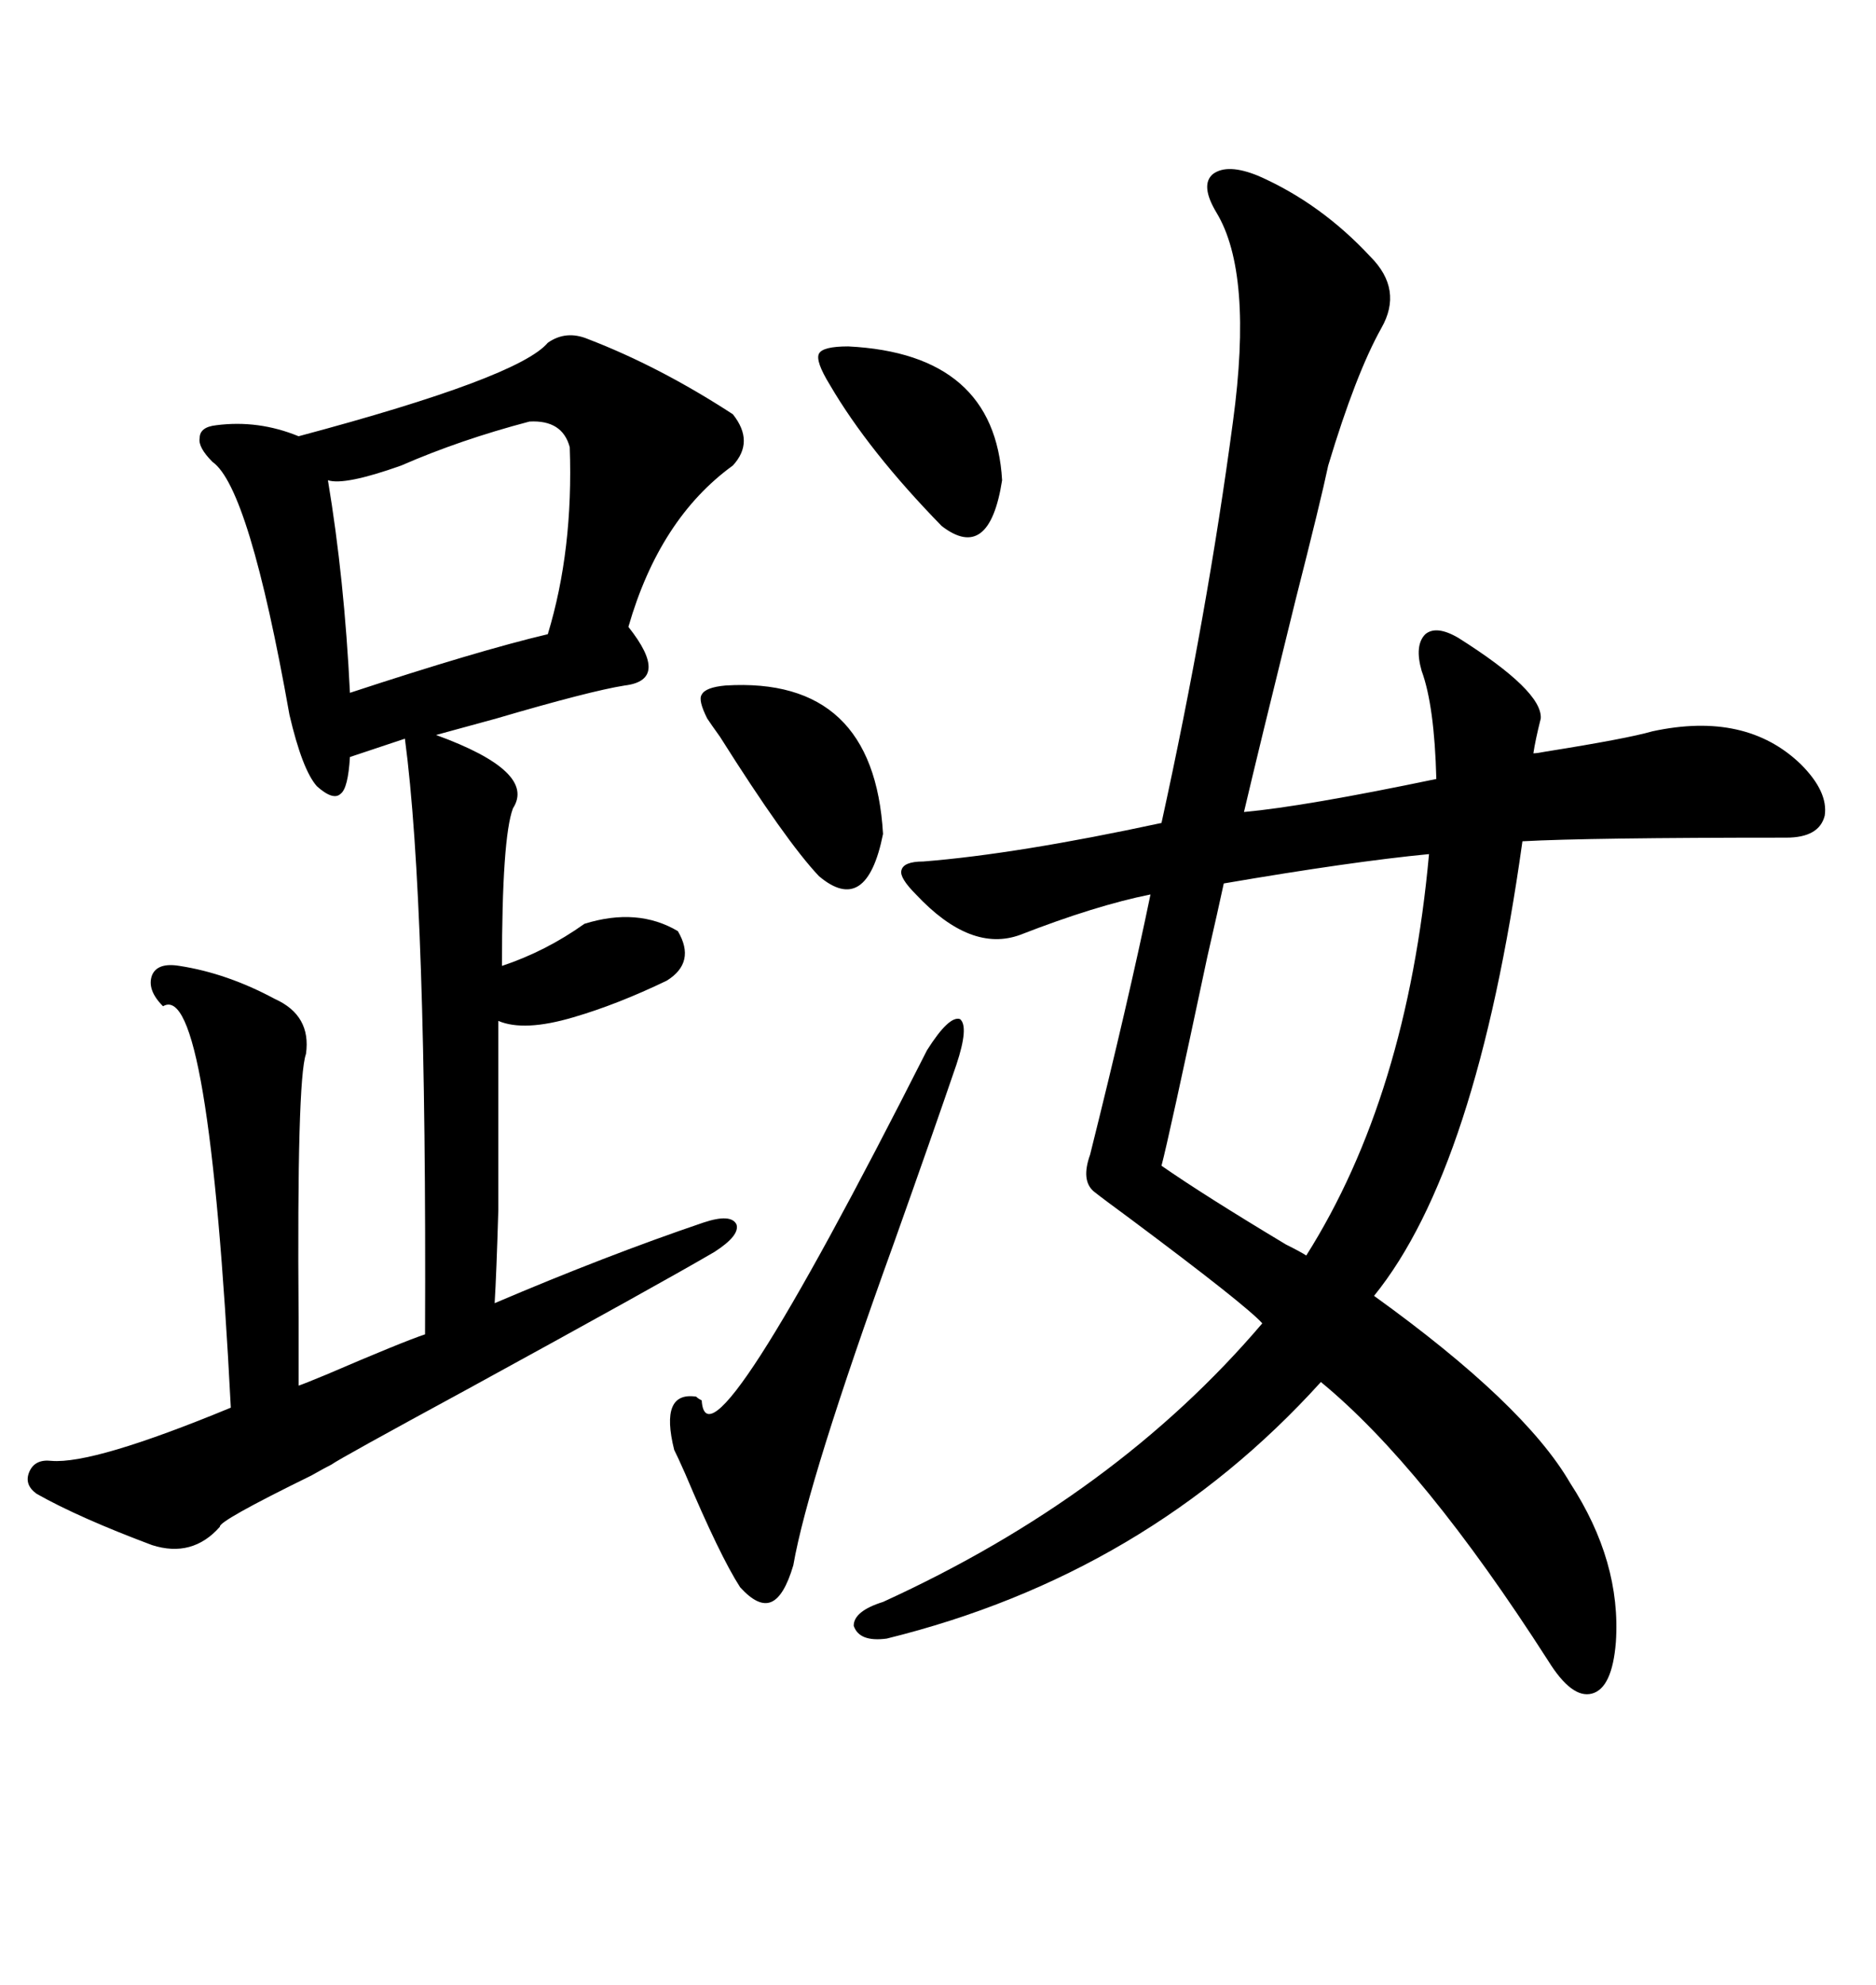 <svg xmlns="http://www.w3.org/2000/svg" xmlns:xlink="http://www.w3.org/1999/xlink" width="300" height="317.285"><path d="M201.27 28.13L201.27 28.13Q211.23 32.52 219.14 41.02L219.14 41.02Q224.41 46.29 220.90 52.44L220.90 52.44Q216.80 59.77 212.40 74.41L212.40 74.41Q211.23 79.98 207.13 96.09L207.13 96.09Q201.27 119.82 198.93 129.79L198.93 129.79Q208.59 128.91 229.69 124.51L229.69 124.51Q229.39 112.79 227.34 107.23L227.34 107.23Q226.17 103.13 227.93 101.37L227.93 101.37Q229.69 99.90 233.20 101.95L233.20 101.95Q246.68 110.45 246.39 114.84L246.39 114.84Q245.51 118.36 245.21 120.41L245.21 120.41Q245.80 120.41 247.27 120.12L247.27 120.12Q260.16 118.07 264.26 116.89L264.26 116.89Q279.20 113.67 287.99 122.17L287.99 122.17Q292.38 126.56 291.80 130.37L291.80 130.37Q290.92 133.89 285.64 133.89L285.64 133.89Q254.00 133.89 243.46 134.47L243.46 134.47Q236.13 186.91 219.73 207.13L219.73 207.13Q243.75 224.41 251.07 237.01L251.07 237.01Q259.28 249.61 258.40 262.50L258.40 262.50Q257.81 269.82 254.59 270.70L254.59 270.70Q251.37 271.58 247.56 265.43L247.56 265.43Q227.64 234.38 211.23 220.90L211.23 220.90Q183.40 251.66 141.80 261.91L141.80 261.91Q137.40 262.50 136.52 259.86L136.52 259.86Q136.52 257.52 141.21 256.05L141.21 256.05Q178.42 239.06 201.86 211.52L201.86 211.52Q199.22 208.59 180.76 194.82L180.76 194.82Q176.37 191.60 174.90 190.43L174.90 190.43Q172.85 188.67 174.32 184.57L174.32 184.57Q180.47 159.96 183.98 142.97L183.98 142.97Q175.20 144.73 163.18 149.41L163.18 149.41Q155.27 152.34 146.48 142.97L146.48 142.97Q143.85 140.33 144.14 139.16L144.14 139.16Q144.43 137.70 147.66 137.70L147.66 137.70Q162.60 136.52 185.74 131.54L185.74 131.54Q193.07 98.14 197.17 67.38L197.17 67.38Q200.39 43.65 194.53 33.98L194.53 33.98Q191.89 29.59 193.95 27.83L193.95 27.83Q196.29 26.07 201.27 28.13ZM94.04 54.20L94.04 54.20Q105.47 58.59 117.19 66.21L117.19 66.21Q120.70 70.61 117.19 74.41L117.19 74.41Q105.47 82.91 100.49 100.20L100.49 100.20Q107.23 108.69 99.90 109.57L99.90 109.57Q94.34 110.45 79.39 114.84L79.39 114.84Q72.95 116.60 69.73 117.48L69.73 117.48Q85.84 123.34 82.03 129.20L82.03 129.20Q80.27 133.89 80.27 154.39L80.27 154.39Q87.30 152.05 93.46 147.66L93.46 147.66Q101.95 145.02 108.40 148.83L108.40 148.83Q111.33 153.81 106.64 156.74L106.64 156.74Q98.73 160.55 91.70 162.60L91.70 162.60Q83.79 164.94 79.69 163.18L79.69 163.18Q79.69 185.16 79.69 193.36L79.69 193.36Q79.39 203.61 79.10 208.30L79.10 208.30Q96.97 200.68 112.50 195.41L112.50 195.41Q116.89 193.95 117.77 195.70L117.77 195.70Q118.36 197.46 114.26 200.10L114.26 200.10Q105.76 205.08 74.71 222.07L74.71 222.07Q54.20 233.20 53.03 234.08L53.03 234.08Q51.86 234.67 49.80 235.84L49.80 235.84Q34.86 243.16 35.16 244.04L35.16 244.04Q30.76 249.02 24.32 246.97L24.32 246.97Q12.60 242.58 5.86 238.77L5.86 238.77Q3.81 237.30 4.69 235.25L4.69 235.25Q5.57 233.20 8.20 233.50L8.20 233.50Q14.94 234.08 36.91 225L36.91 225Q33.40 156.45 26.07 160.84L26.07 160.84Q23.44 158.20 24.32 155.86L24.32 155.86Q25.20 153.81 28.71 154.39L28.71 154.39Q36.33 155.57 43.95 159.67L43.95 159.67Q49.80 162.30 48.93 168.46L48.93 168.46Q47.46 172.56 47.75 210.64L47.75 210.64Q47.75 218.26 47.75 221.48L47.75 221.48Q48.63 221.19 52.15 219.73L52.15 219.73Q64.45 214.45 67.97 213.28L67.97 213.28Q68.26 144.43 64.75 118.07L64.75 118.07L55.96 121.00Q55.66 125.98 54.49 126.86L54.49 126.86Q53.32 128.03 50.68 125.68L50.68 125.68Q48.34 123.05 46.29 114.26L46.29 114.26Q39.84 77.93 33.98 73.83L33.98 73.83Q31.64 71.48 31.93 70.02L31.93 70.02Q31.93 68.26 34.57 67.97L34.57 67.97Q41.31 67.09 47.75 69.73L47.75 69.73Q82.91 60.35 87.60 54.79L87.60 54.79Q90.53 52.73 94.04 54.20ZM228.52 136.52L228.52 136.52Q216.21 137.70 195.70 141.21L195.70 141.21Q194.82 145.31 193.07 152.93L193.07 152.93Q186.91 181.93 185.74 186.33L185.74 186.33Q192.48 191.02 205.66 198.93L205.66 198.93Q208.01 200.10 208.89 200.68L208.89 200.68Q225 175.20 228.52 136.52ZM84.67 67.38L84.67 67.38Q73.54 70.31 64.16 74.41L64.16 74.41Q55.08 77.64 52.44 76.76L52.44 76.76Q55.08 92.58 55.96 110.74L55.96 110.74Q76.46 104.00 87.60 101.37L87.60 101.37Q91.70 87.89 91.11 71.48L91.11 71.48Q89.94 67.09 84.67 67.38ZM152.93 170.21L152.93 170.21Q149.12 181.35 142.97 198.63L142.97 198.63Q129.20 236.72 126.86 250.20L126.86 250.20Q125.39 255.18 123.34 256.05L123.34 256.05Q121.29 256.93 118.36 253.71L118.36 253.71Q115.14 248.73 109.57 235.55L109.57 235.55Q108.40 232.91 107.81 231.74L107.81 231.74Q105.47 222.36 111.33 223.24L111.33 223.24Q111.62 223.54 112.21 223.83L112.21 223.83Q113.09 237.30 148.24 167.87L148.24 167.87Q151.76 162.30 153.52 162.89L153.52 162.89Q154.98 164.06 152.93 170.21ZM116.02 109.57L116.02 109.57Q139.75 108.11 141.21 133.30L141.21 133.30Q138.57 146.48 130.96 140.04L130.96 140.04Q125.68 134.47 115.14 117.77L115.14 117.77Q113.67 115.72 113.09 114.84L113.09 114.84Q111.62 111.91 112.21 111.04L112.21 111.04Q112.79 109.86 116.02 109.57ZM135.64 55.37L135.64 55.37Q159.08 56.54 160.25 76.76L160.25 76.76Q158.20 89.94 150.59 84.08L150.59 84.08Q138.87 72.07 132.71 61.52L132.71 61.52Q130.37 57.71 130.96 56.54L130.96 56.54Q131.54 55.37 135.64 55.37Z"/></svg>